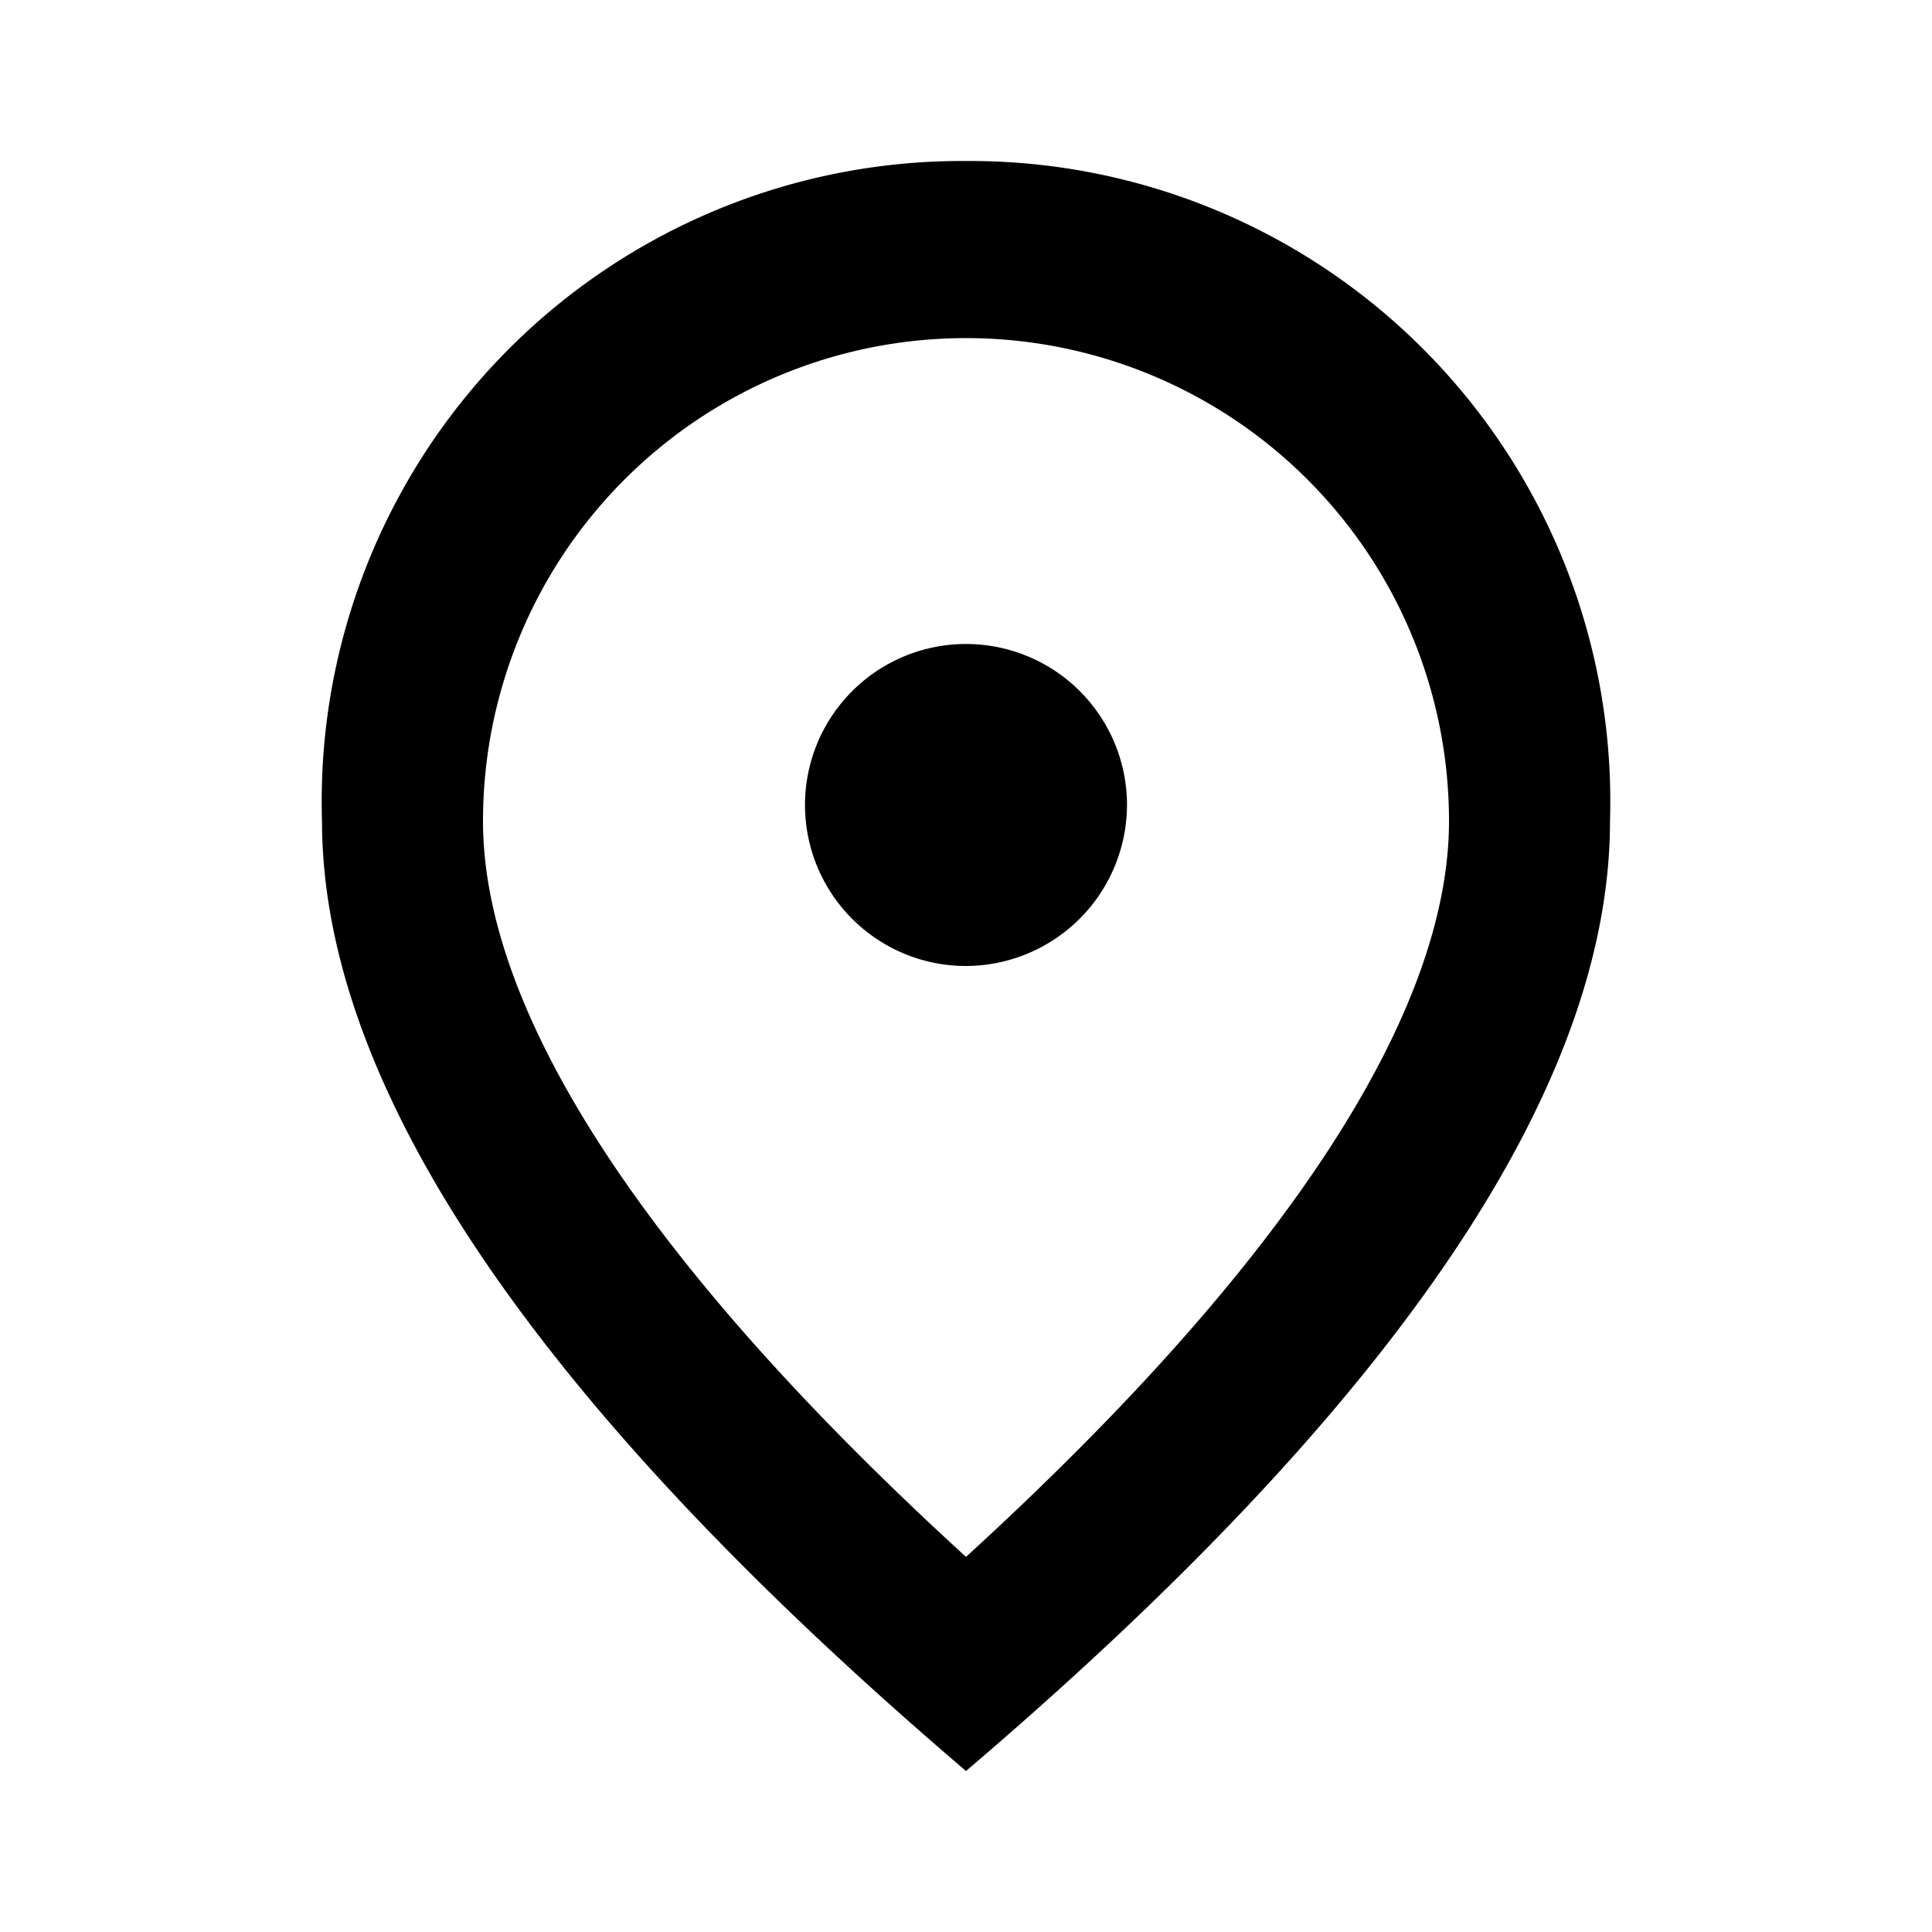 <svg xmlns="http://www.w3.org/2000/svg" id="place_black_24dp_1_" data-name="place_black_24dp (1)" width="24" height="24" viewBox="0 0 24 24"><path id="Path_10012" data-name="Path 10012" d="M0,0H24V24H0Z" fill="none"></path><path id="Path_10013" data-name="Path 10013" d="M12,12a2,2,0,1,1,2-2A2.006,2.006,0,0,1,12,12Zm6-1.8a6,6,0,1,0-12,0c0,2.34,1.95,5.44,6,9.14C16.05,15.64,18,12.54,18,10.2ZM12,2a7.955,7.955,0,0,1,8,8.2q0,4.98-8,11.8Q4.005,15.175,4,10.2A7.955,7.955,0,0,1,12,2Z"></path></svg>